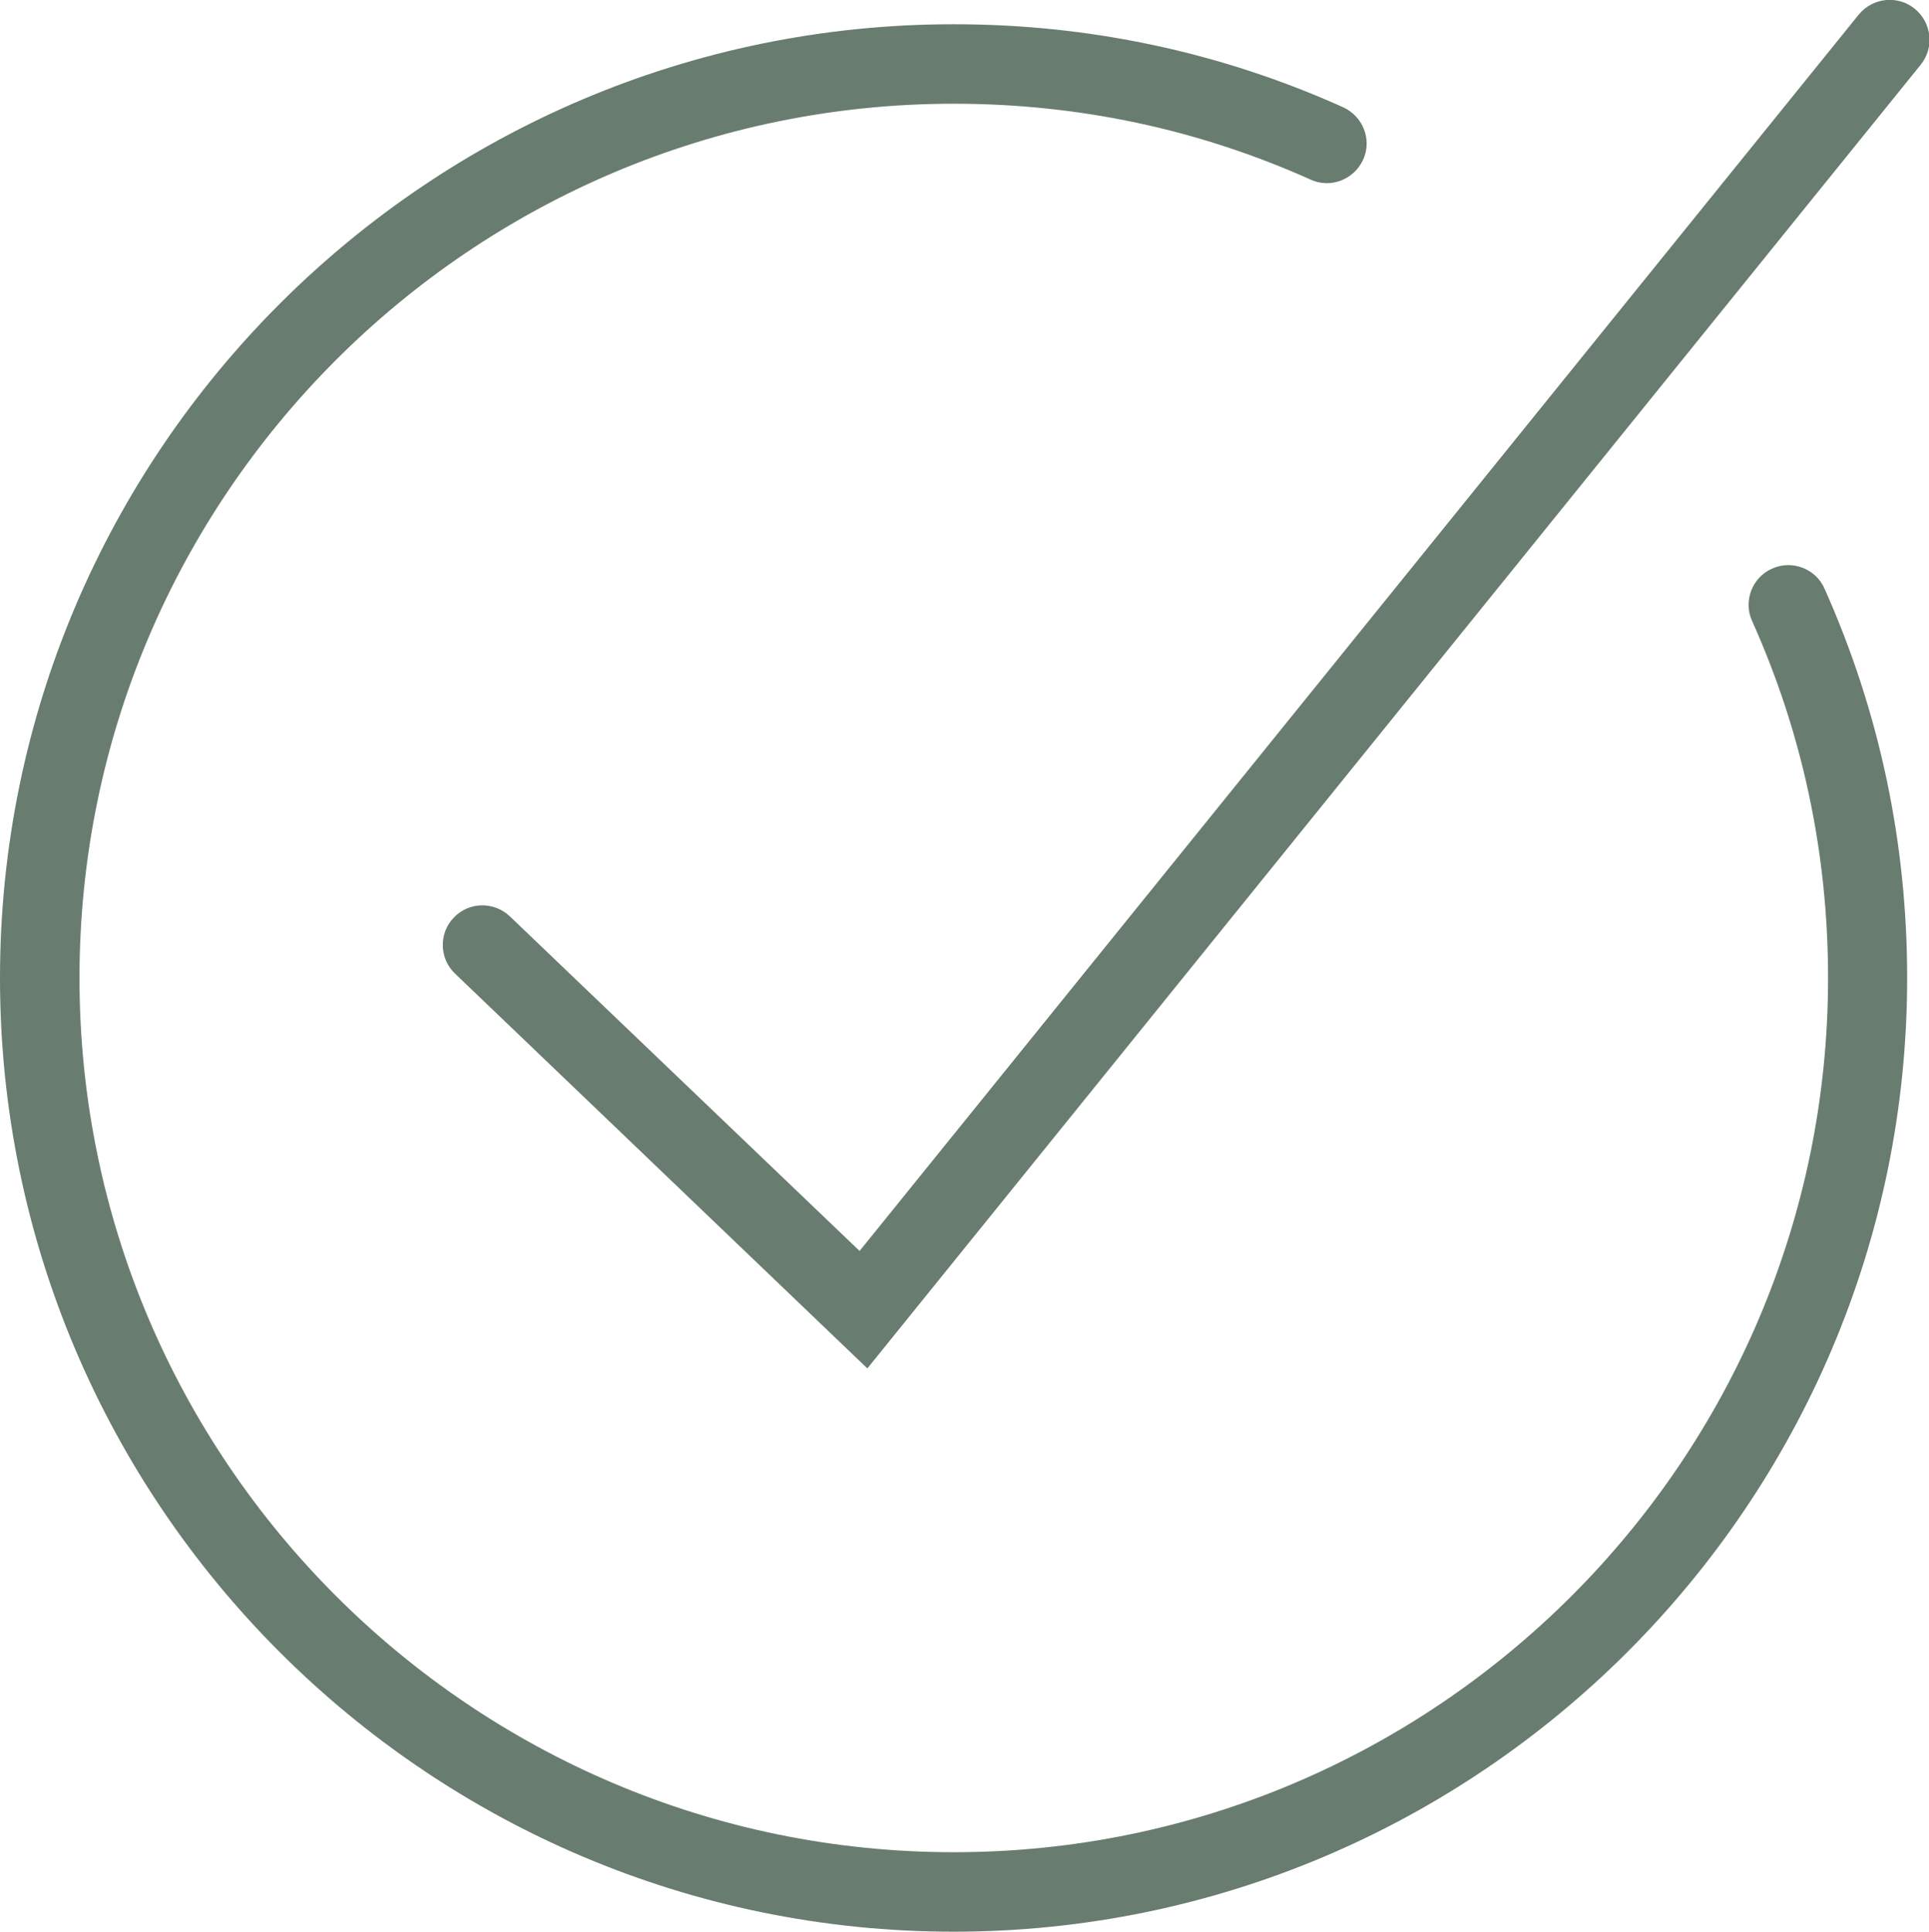 <?xml version="1.0" encoding="UTF-8"?><svg id="Layer_2" xmlns="http://www.w3.org/2000/svg" viewBox="0 0 48.54 48.61"><defs><style>.cls-1{fill:#687c6f;}</style></defs><g id="Expanded"><path class="cls-1" d="m21.82,34.43l-10.37-9.93c-.4-.38-.41-1.02-.03-1.41.38-.4,1.01-.41,1.41-.03l8.8,8.42L46.77.37c.35-.43.98-.5,1.41-.15.43.35.5.98.15,1.41l-26.5,32.8Z"/><path class="cls-1" d="m24,48.61C10.77,48.61,0,37.85,0,24.61S10.77.61,24,.61c3.41,0,6.71.7,9.8,2.09.5.23.73.82.5,1.32s-.82.73-1.32.5c-2.83-1.27-5.85-1.91-8.98-1.91C11.87,2.61,2,12.48,2,24.61s9.87,22,22,22,22-9.87,22-22c0-3.13-.64-6.15-1.91-8.98-.23-.5,0-1.1.5-1.32.5-.23,1.1,0,1.32.5,1.38,3.09,2.08,6.38,2.08,9.8,0,13.23-10.77,24-24,24Z"/></g></svg>